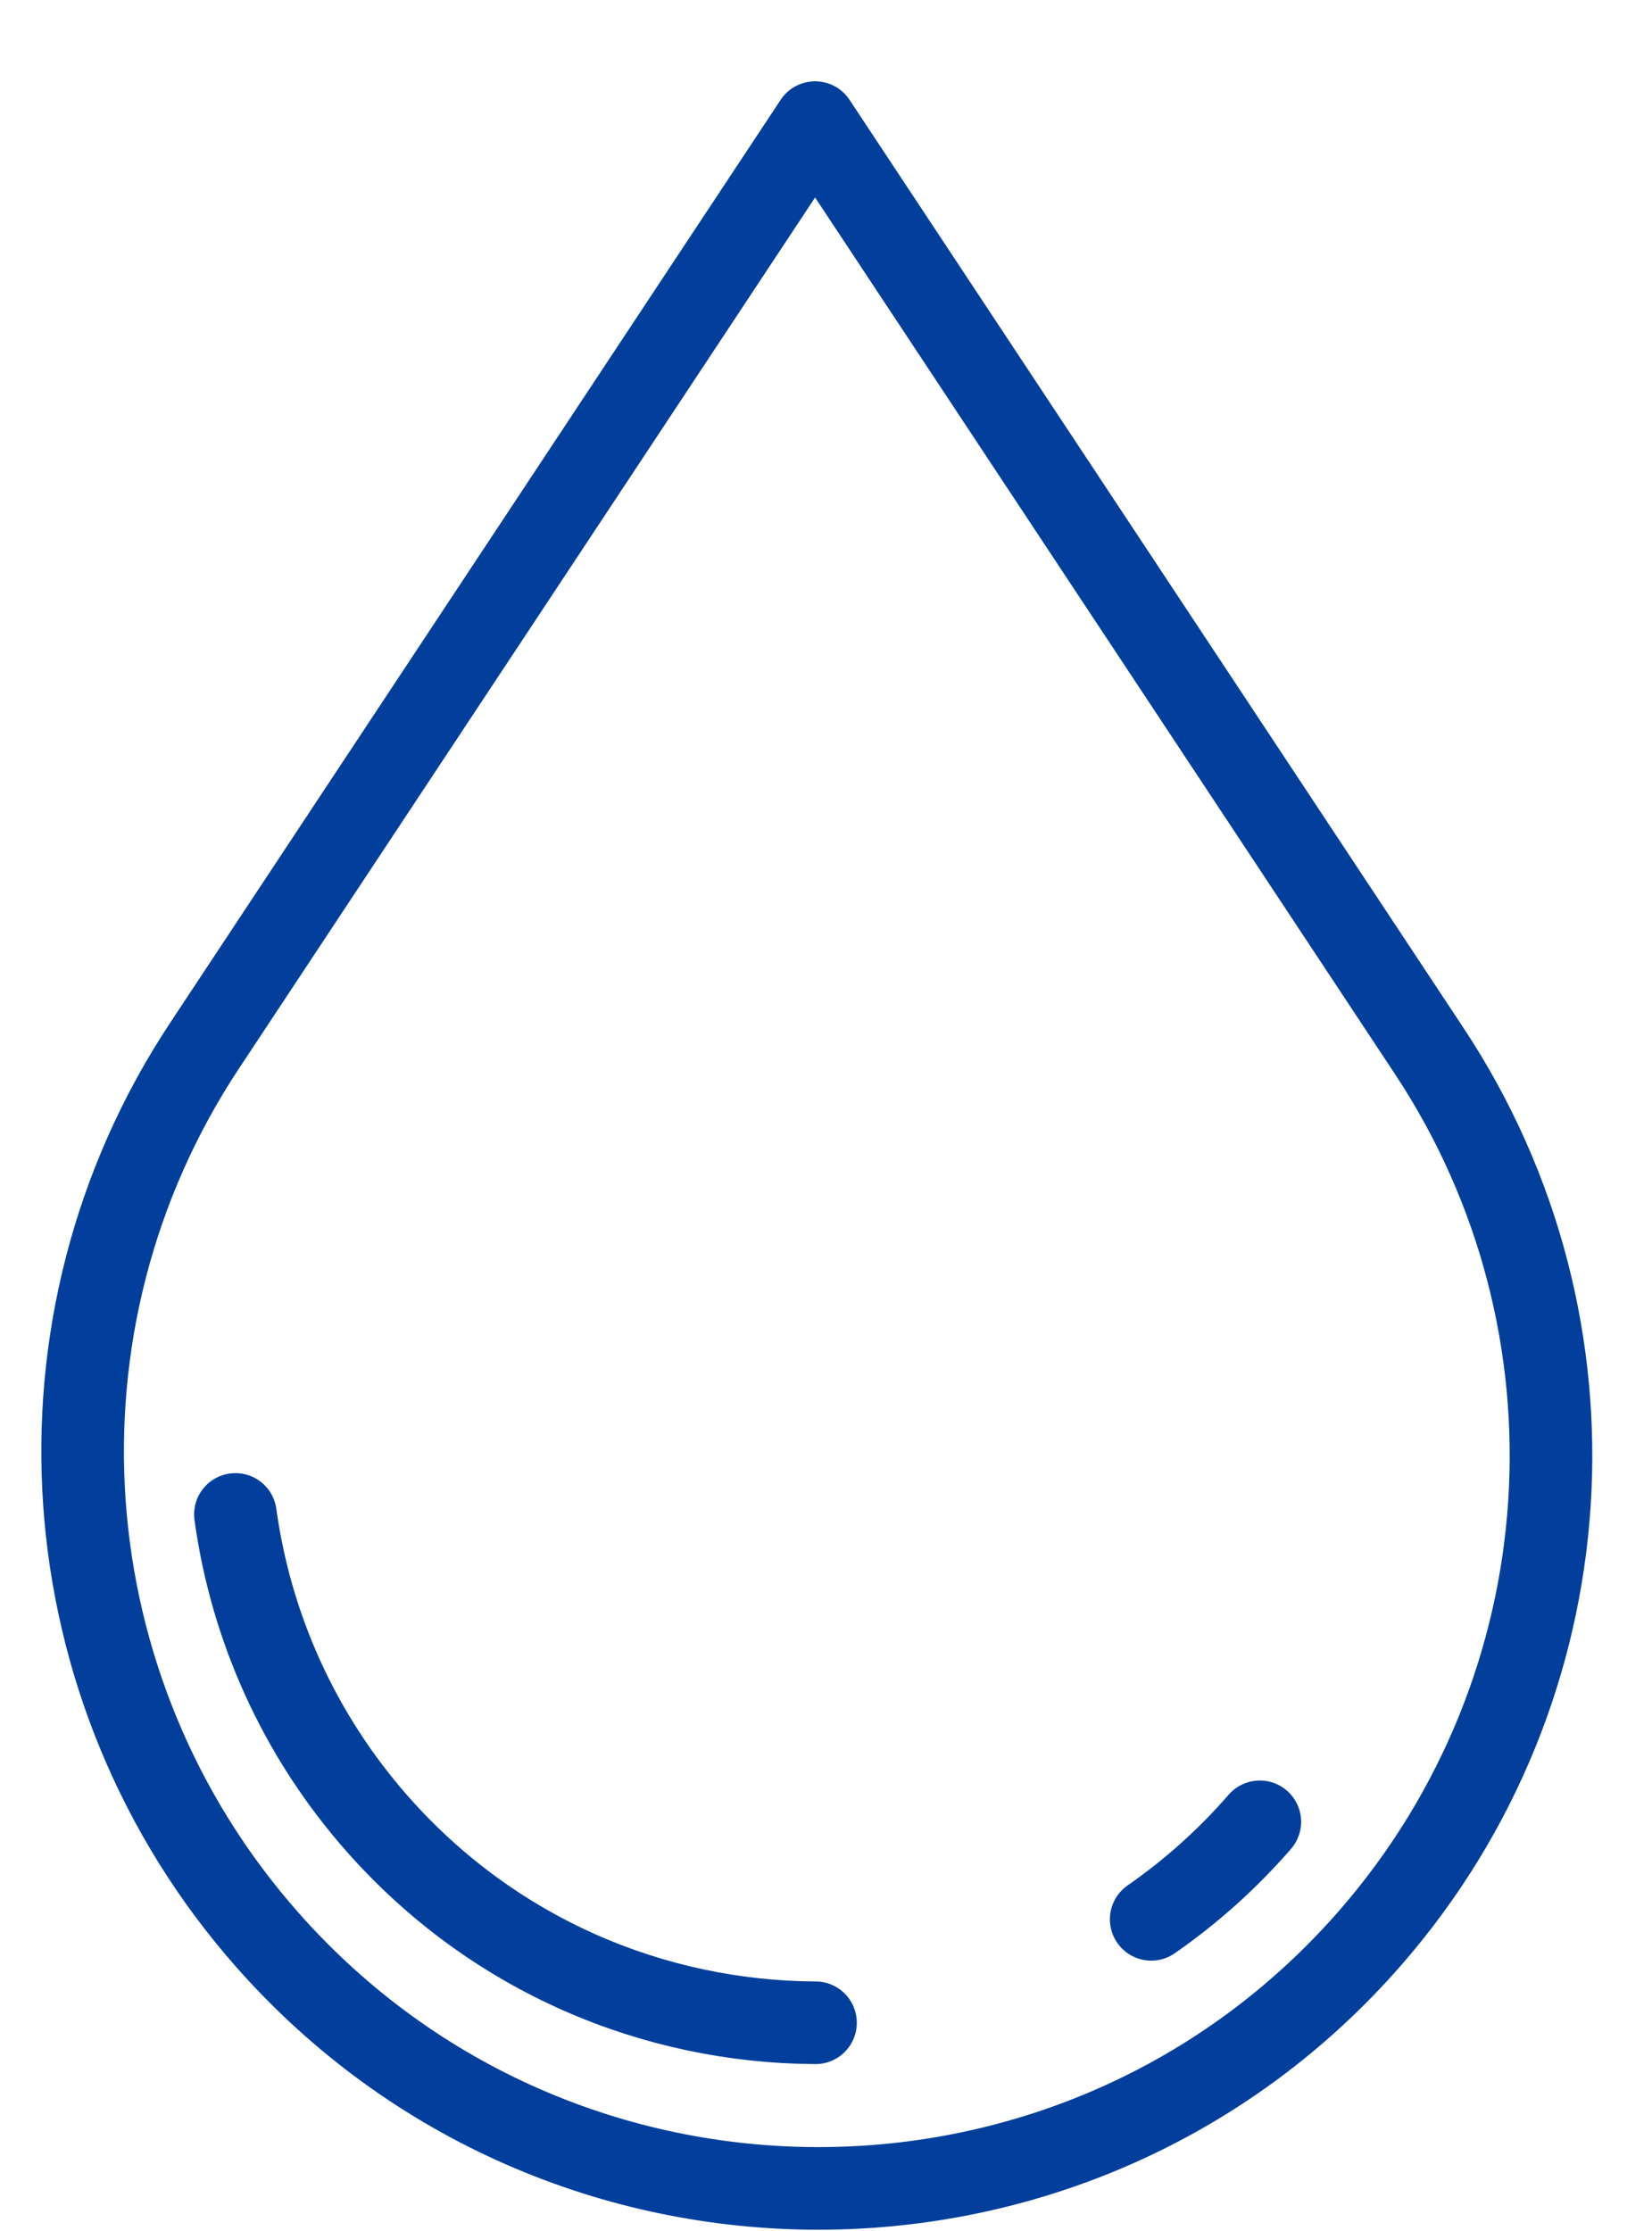 <svg width="20" height="27" viewBox="0 0 20 27" fill="none" xmlns="http://www.w3.org/2000/svg">
<path d="M2.475 12.657L9.868 1.484L17.303 12.719C19.505 16.046 19.216 20.433 16.597 23.443C13.077 27.489 6.786 27.497 3.236 23.476C0.57 20.458 0.253 16.015 2.475 12.657Z" stroke="#023F9C" stroke-linejoin="round"/>
<path d="M15.252 22.048C14.854 22.506 14.411 22.899 13.937 23.228M9.873 24.48C7.924 24.471 5.977 23.669 4.57 22.075C3.615 20.994 3.037 19.685 2.85 18.328" stroke="#023F9C" stroke-linecap="round" stroke-linejoin="round"/>
</svg>
